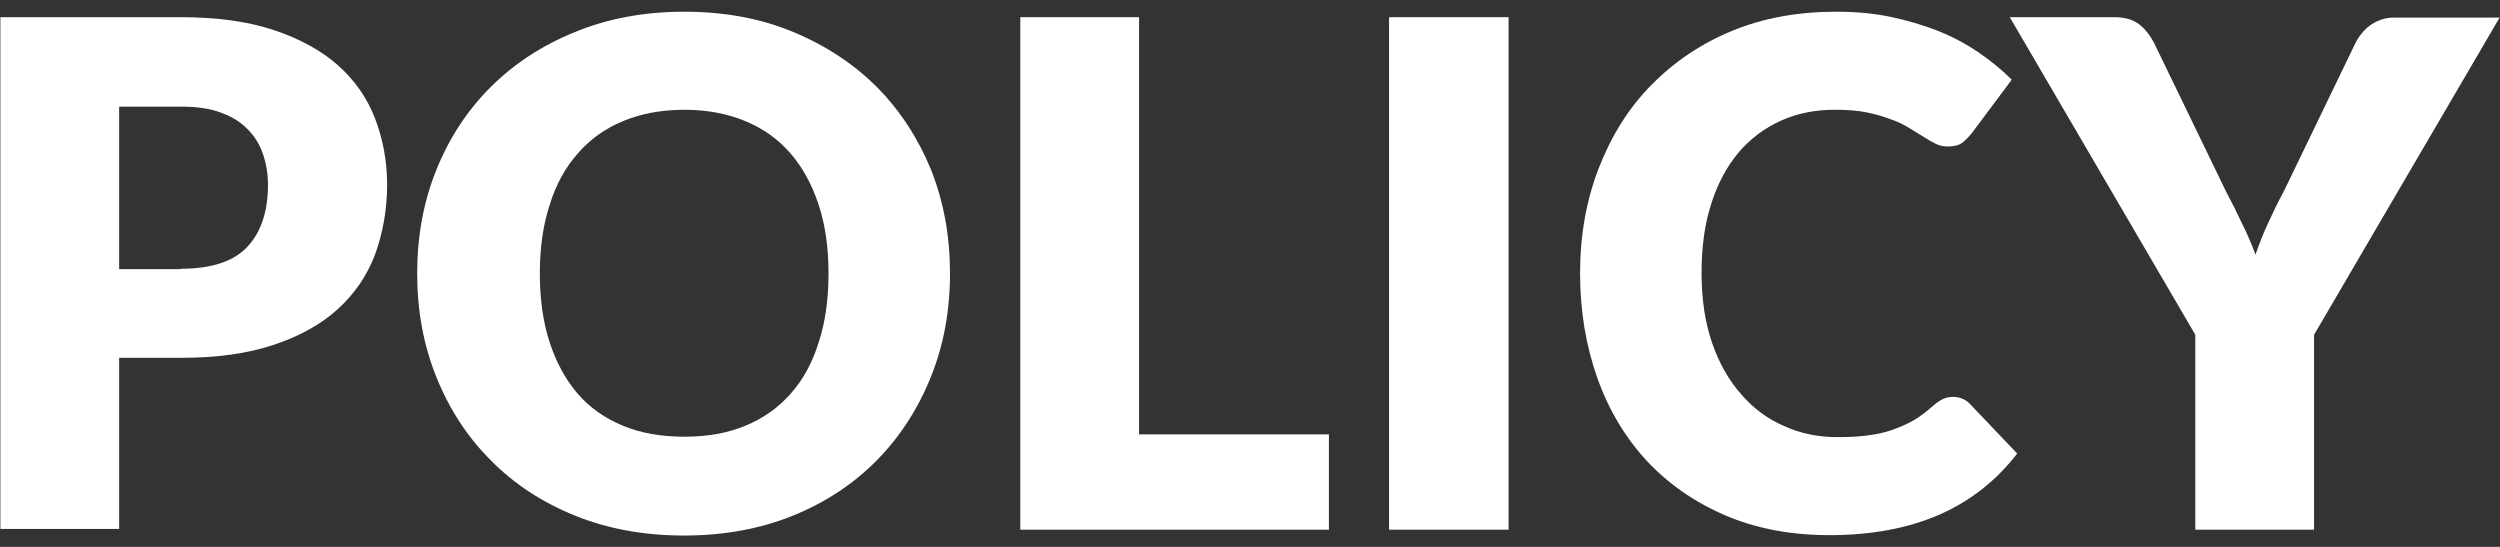 <?xml version="1.0" encoding="utf-8"?>
<!-- Generator: Adobe Illustrator 26.0.1, SVG Export Plug-In . SVG Version: 6.00 Build 0)  -->
<svg version="1.1" id="レイヤー_1" xmlns="http://www.w3.org/2000/svg" xmlns:xlink="http://www.w3.org/1999/xlink" x="0px"
	 y="0px" viewBox="0 0 640 140" style="enable-background:new 0 0 640 140;" xml:space="preserve">
<rect x="0" y="0" width="640" height="140" fill="#333333" stroke="none"/>
<style type="text/css">
	.st0{fill:#FFFFFF;}
</style>
<g>
	<path class="st0" d="M46.3,4.4c9.2,0,17.2,1.1,23.8,3.3c6.6,2.2,12.1,5.2,16.4,9c4.3,3.8,7.5,8.4,9.5,13.6c2,5.2,3.1,10.9,3.1,16.9
		c0,6.5-1.1,12.5-3.1,18c-2.1,5.5-5.3,10.1-9.6,14c-4.3,3.9-9.8,6.9-16.4,9.1c-6.6,2.2-14.5,3.3-23.5,3.3H30.5v43.8H0.1V4.4H46.3z
		 M46.3,68.8c7.9,0,13.6-1.9,17.1-5.7c3.5-3.8,5.2-9.1,5.2-15.8c0-3-0.5-5.7-1.4-8.2c-0.9-2.5-2.3-4.6-4.1-6.3
		c-1.8-1.8-4.1-3.1-6.9-4.1c-2.8-1-6.1-1.4-9.9-1.4H30.5v41.6H46.3z"/>
	<path class="st0" d="M243.2,70c0,9.5-1.6,18.3-4.9,26.5c-3.3,8.2-7.9,15.3-13.8,21.3c-5.9,6-13.1,10.8-21.5,14.2
		s-17.7,5.1-27.9,5.1c-10.2,0-19.5-1.7-27.9-5.1c-8.4-3.4-15.6-8.1-21.6-14.2c-6-6-10.6-13.1-13.9-21.3c-3.3-8.2-4.9-17-4.9-26.5
		c0-9.5,1.6-18.3,4.9-26.5c3.3-8.2,7.9-15.2,13.9-21.2c6-6,13.2-10.7,21.6-14.1C155.7,4.7,165,3,175.2,3c10.2,0,19.5,1.7,27.9,5.2
		c8.4,3.5,15.5,8.2,21.5,14.2c5.9,6,10.5,13.1,13.8,21.2C241.6,51.7,243.2,60.5,243.2,70z M212.1,70c0-6.5-0.8-12.3-2.5-17.5
		c-1.7-5.2-4.1-9.6-7.2-13.2c-3.1-3.6-7-6.4-11.6-8.3c-4.6-1.9-9.8-2.9-15.6-2.9c-5.9,0-11.1,1-15.7,2.9c-4.6,1.9-8.5,4.7-11.6,8.3
		c-3.2,3.6-5.6,8-7.2,13.2c-1.7,5.2-2.5,11-2.5,17.5c0,6.5,0.8,12.4,2.5,17.6c1.7,5.2,4.1,9.6,7.2,13.2c3.1,3.6,7,6.3,11.6,8.2
		c4.6,1.9,9.8,2.8,15.7,2.8c5.8,0,11-0.9,15.6-2.8c4.6-1.9,8.4-4.6,11.6-8.2s5.6-8,7.2-13.2C211.3,82.4,212.1,76.5,212.1,70z"/>
	<path class="st0" d="M340.2,111.3v24.3h-79V4.4h30.4v106.8H340.2z"/>
	<path class="st0" d="M386.2,135.6h-30.6V4.4h30.6V135.6z"/>
	<path class="st0" d="M500,101.6c0.7,0,1.4,0.1,2.2,0.4s1.4,0.7,2.1,1.4l12.1,12.7c-5.3,6.9-11.9,12.1-19.8,15.6
		c-8,3.5-17.4,5.3-28.2,5.3c-10,0-18.9-1.7-26.8-5.1c-7.9-3.4-14.6-8.1-20.1-14c-5.5-6-9.7-13-12.6-21.2c-2.9-8.2-4.4-17.1-4.4-26.7
		c0-9.8,1.6-18.8,4.8-27c3.2-8.2,7.6-15.3,13.4-21.2c5.8-5.9,12.7-10.6,20.7-13.9c8-3.3,16.9-4.9,26.6-4.9c4.9,0,9.6,0.4,13.9,1.3
		c4.3,0.9,8.4,2.1,12.2,3.6c3.8,1.5,7.3,3.4,10.4,5.5c3.2,2.2,6,4.5,8.5,7l-10.3,13.8c-0.7,0.8-1.4,1.6-2.3,2.3
		c-0.9,0.7-2.2,1-3.8,1c-1.1,0-2.1-0.2-3.1-0.7c-1-0.5-2-1.1-3.1-1.8c-1.1-0.7-2.3-1.4-3.6-2.2c-1.3-0.8-2.8-1.6-4.6-2.2
		c-1.8-0.7-3.8-1.3-6.2-1.8c-2.4-0.5-5.1-0.7-8.3-0.7c-5,0-9.6,0.9-13.8,2.8c-4.2,1.9-7.8,4.6-10.8,8.1c-3,3.6-5.4,8-7,13.1
		c-1.7,5.2-2.5,11.1-2.5,17.8c0,6.7,0.9,12.7,2.7,17.9c1.8,5.2,4.3,9.6,7.5,13.2c3.1,3.6,6.8,6.3,11,8.1c4.2,1.9,8.7,2.8,13.5,2.8
		c2.8,0,5.3-0.1,7.6-0.4c2.3-0.3,4.4-0.7,6.4-1.4s3.8-1.5,5.6-2.5c1.7-1,3.5-2.4,5.3-4c0.7-0.6,1.5-1.1,2.3-1.5
		C498.2,101.8,499.1,101.6,500,101.6z"/>
	<path class="st0" d="M592.4,85.7v49.9H562V85.7L514.5,4.4h26.8c2.6,0,4.7,0.6,6.3,1.8c1.5,1.2,2.8,2.8,3.8,4.7l18.5,38.2
		c1.6,3,3,5.8,4.2,8.4c1.3,2.6,2.4,5.2,3.3,7.7c0.9-2.6,1.9-5.2,3.1-7.8c1.2-2.6,2.5-5.4,4.1-8.3L603,11c0.4-0.8,0.9-1.6,1.5-2.3
		c0.6-0.8,1.3-1.5,2.1-2.1c0.8-0.6,1.7-1.1,2.8-1.5c1-0.4,2.2-0.6,3.5-0.6h27L592.4,85.7z"/>
</g>
</svg>
